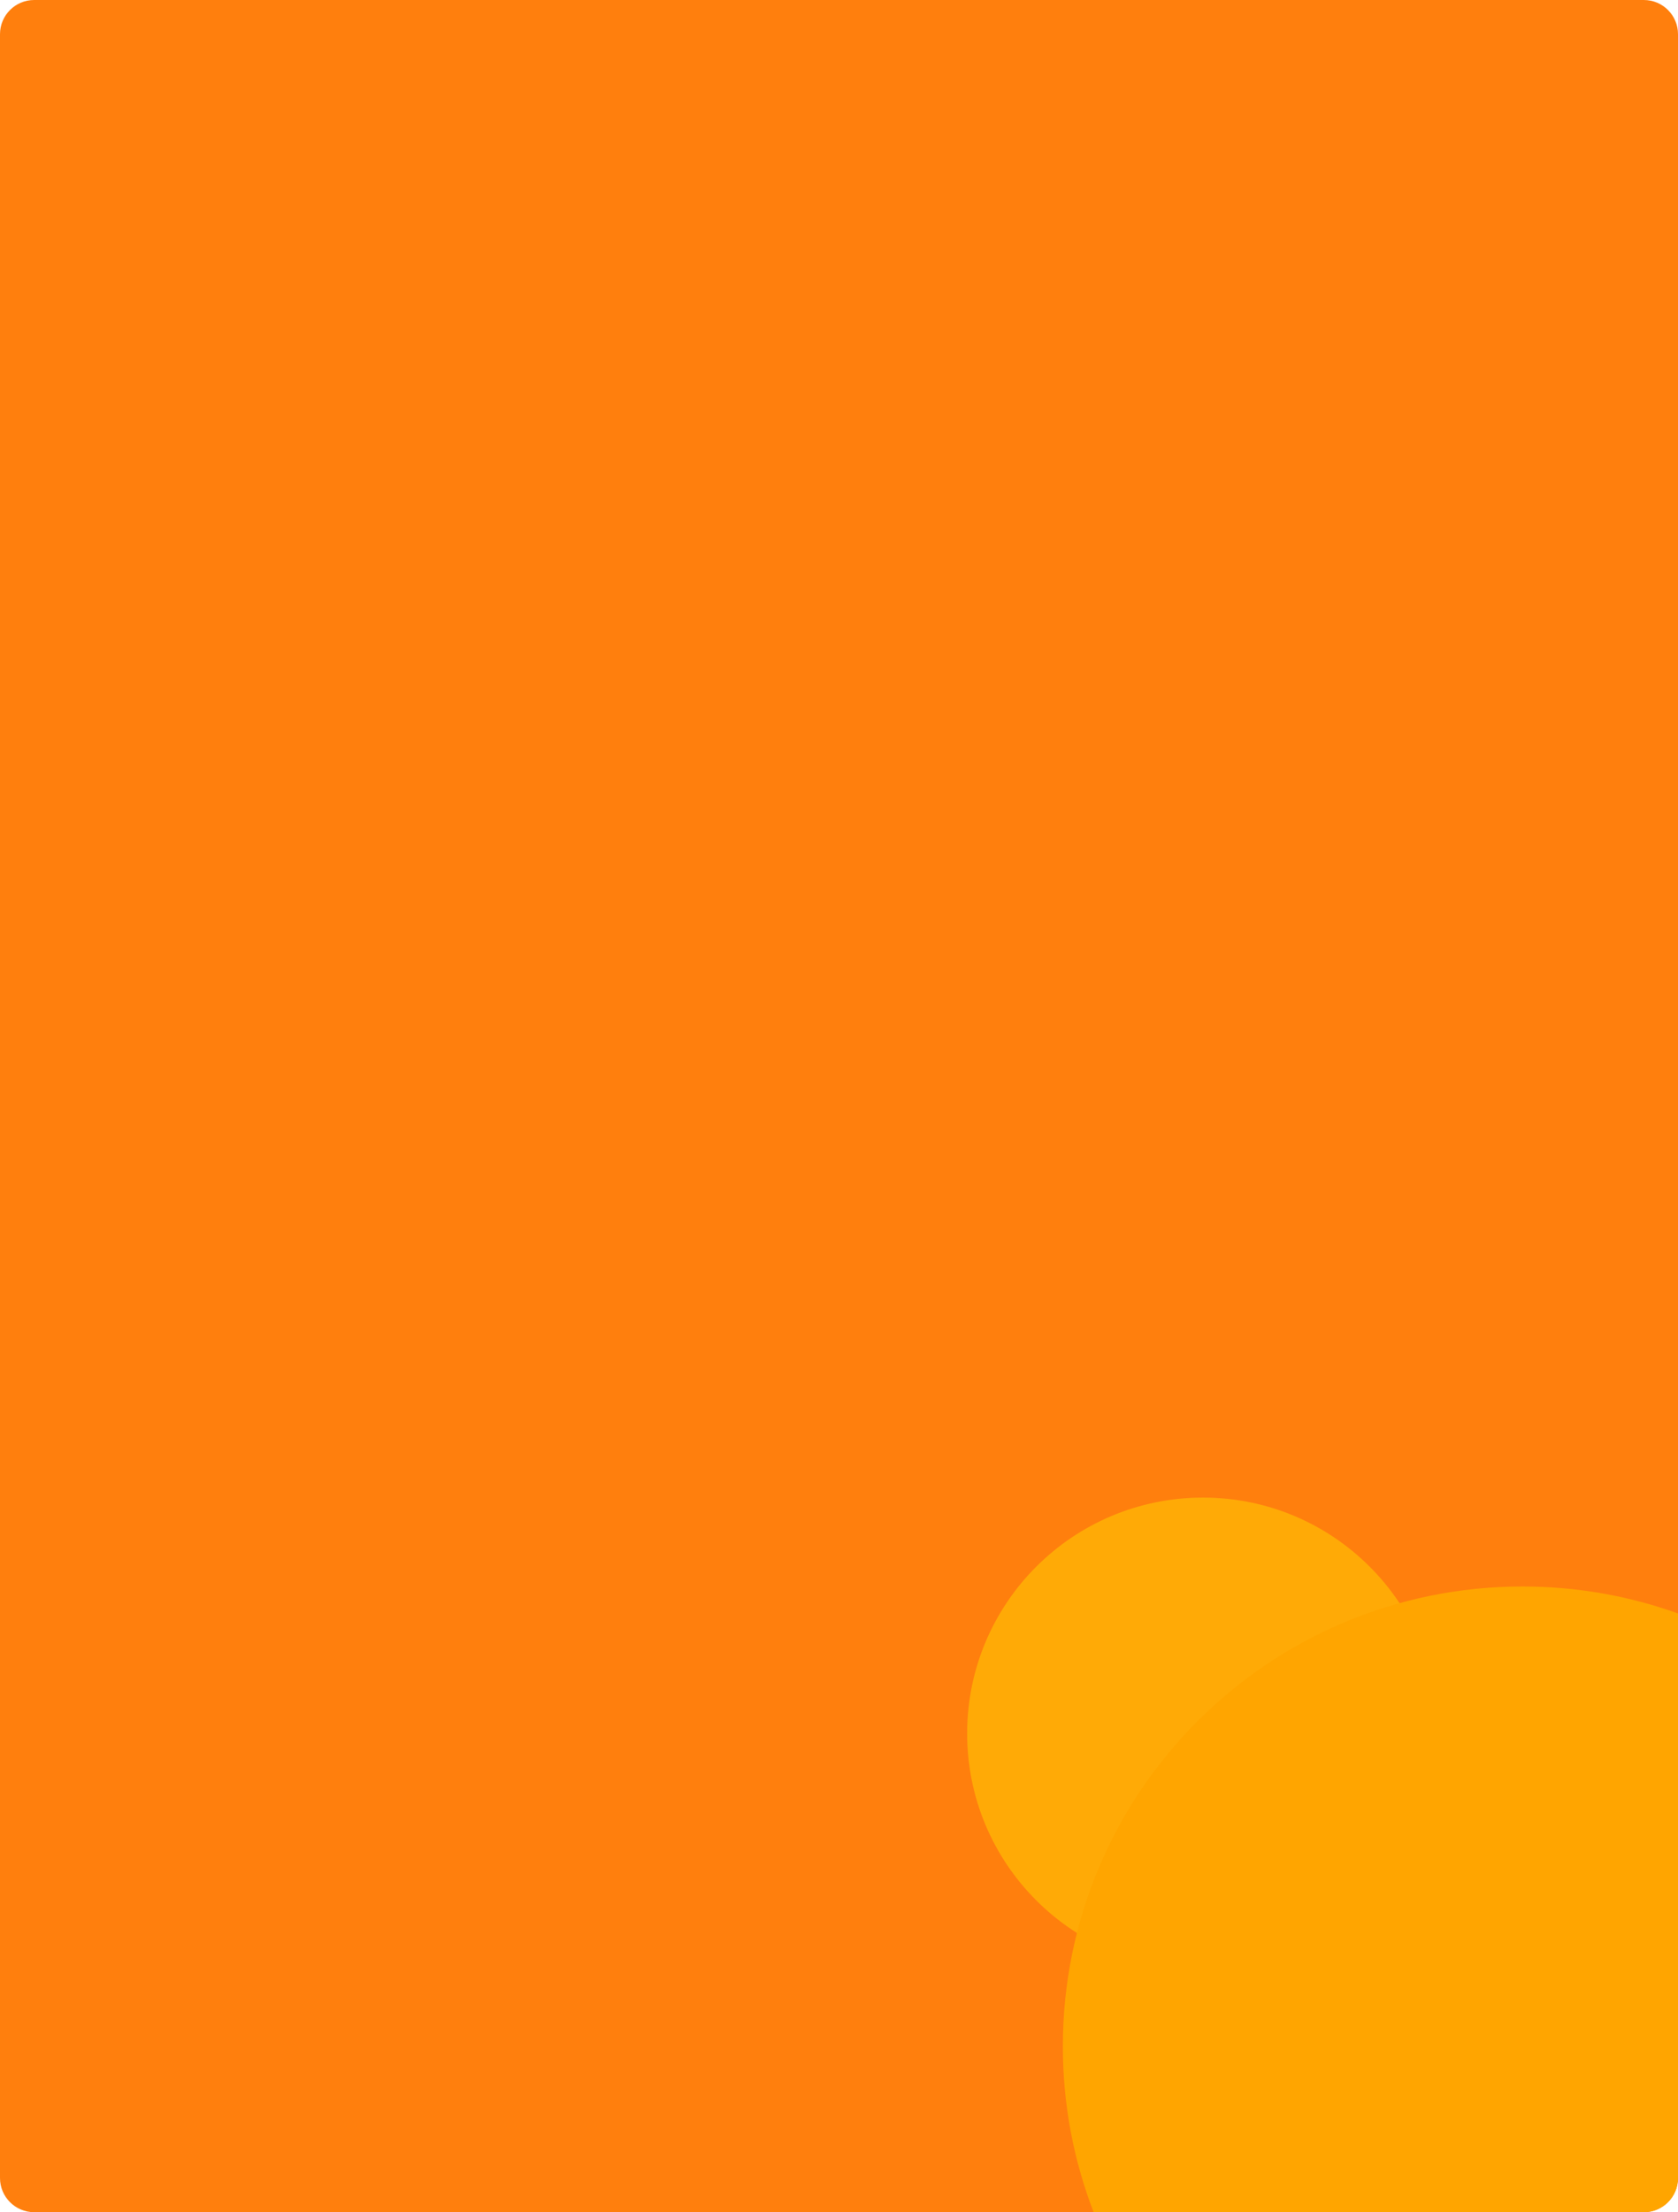 <svg width="491" height="647" viewBox="0 0 491 647" fill="none" xmlns="http://www.w3.org/2000/svg">
	<path d="M0 10C0 4.477 4.477 0 10 0H481C486.523 0 491 4.477 491 10V471.891V637C491 642.523 486.523 647 481 647H320.01H10C4.477 647 0 642.523 0 637V10Z" fill="#FF7F0D" />
	<path d="M421 507C421 545.108 390.108 576 352 576C313.892 576 283 545.108 283 507C283 468.892 313.892 438 352 438C390.108 438 421 468.892 421 507Z" fill="#FFD700" fill-opacity="0.5" />
	<path fill-rule="evenodd" clip-rule="evenodd" d="M311 598.5C311 615.6 314.191 631.954 320.01 647H481C486.523 647 491 642.523 491 637V471.891C476.789 466.783 461.47 464 445.5 464C371.218 464 311 524.218 311 598.5Z" fill="#FFA500" />
</svg>
